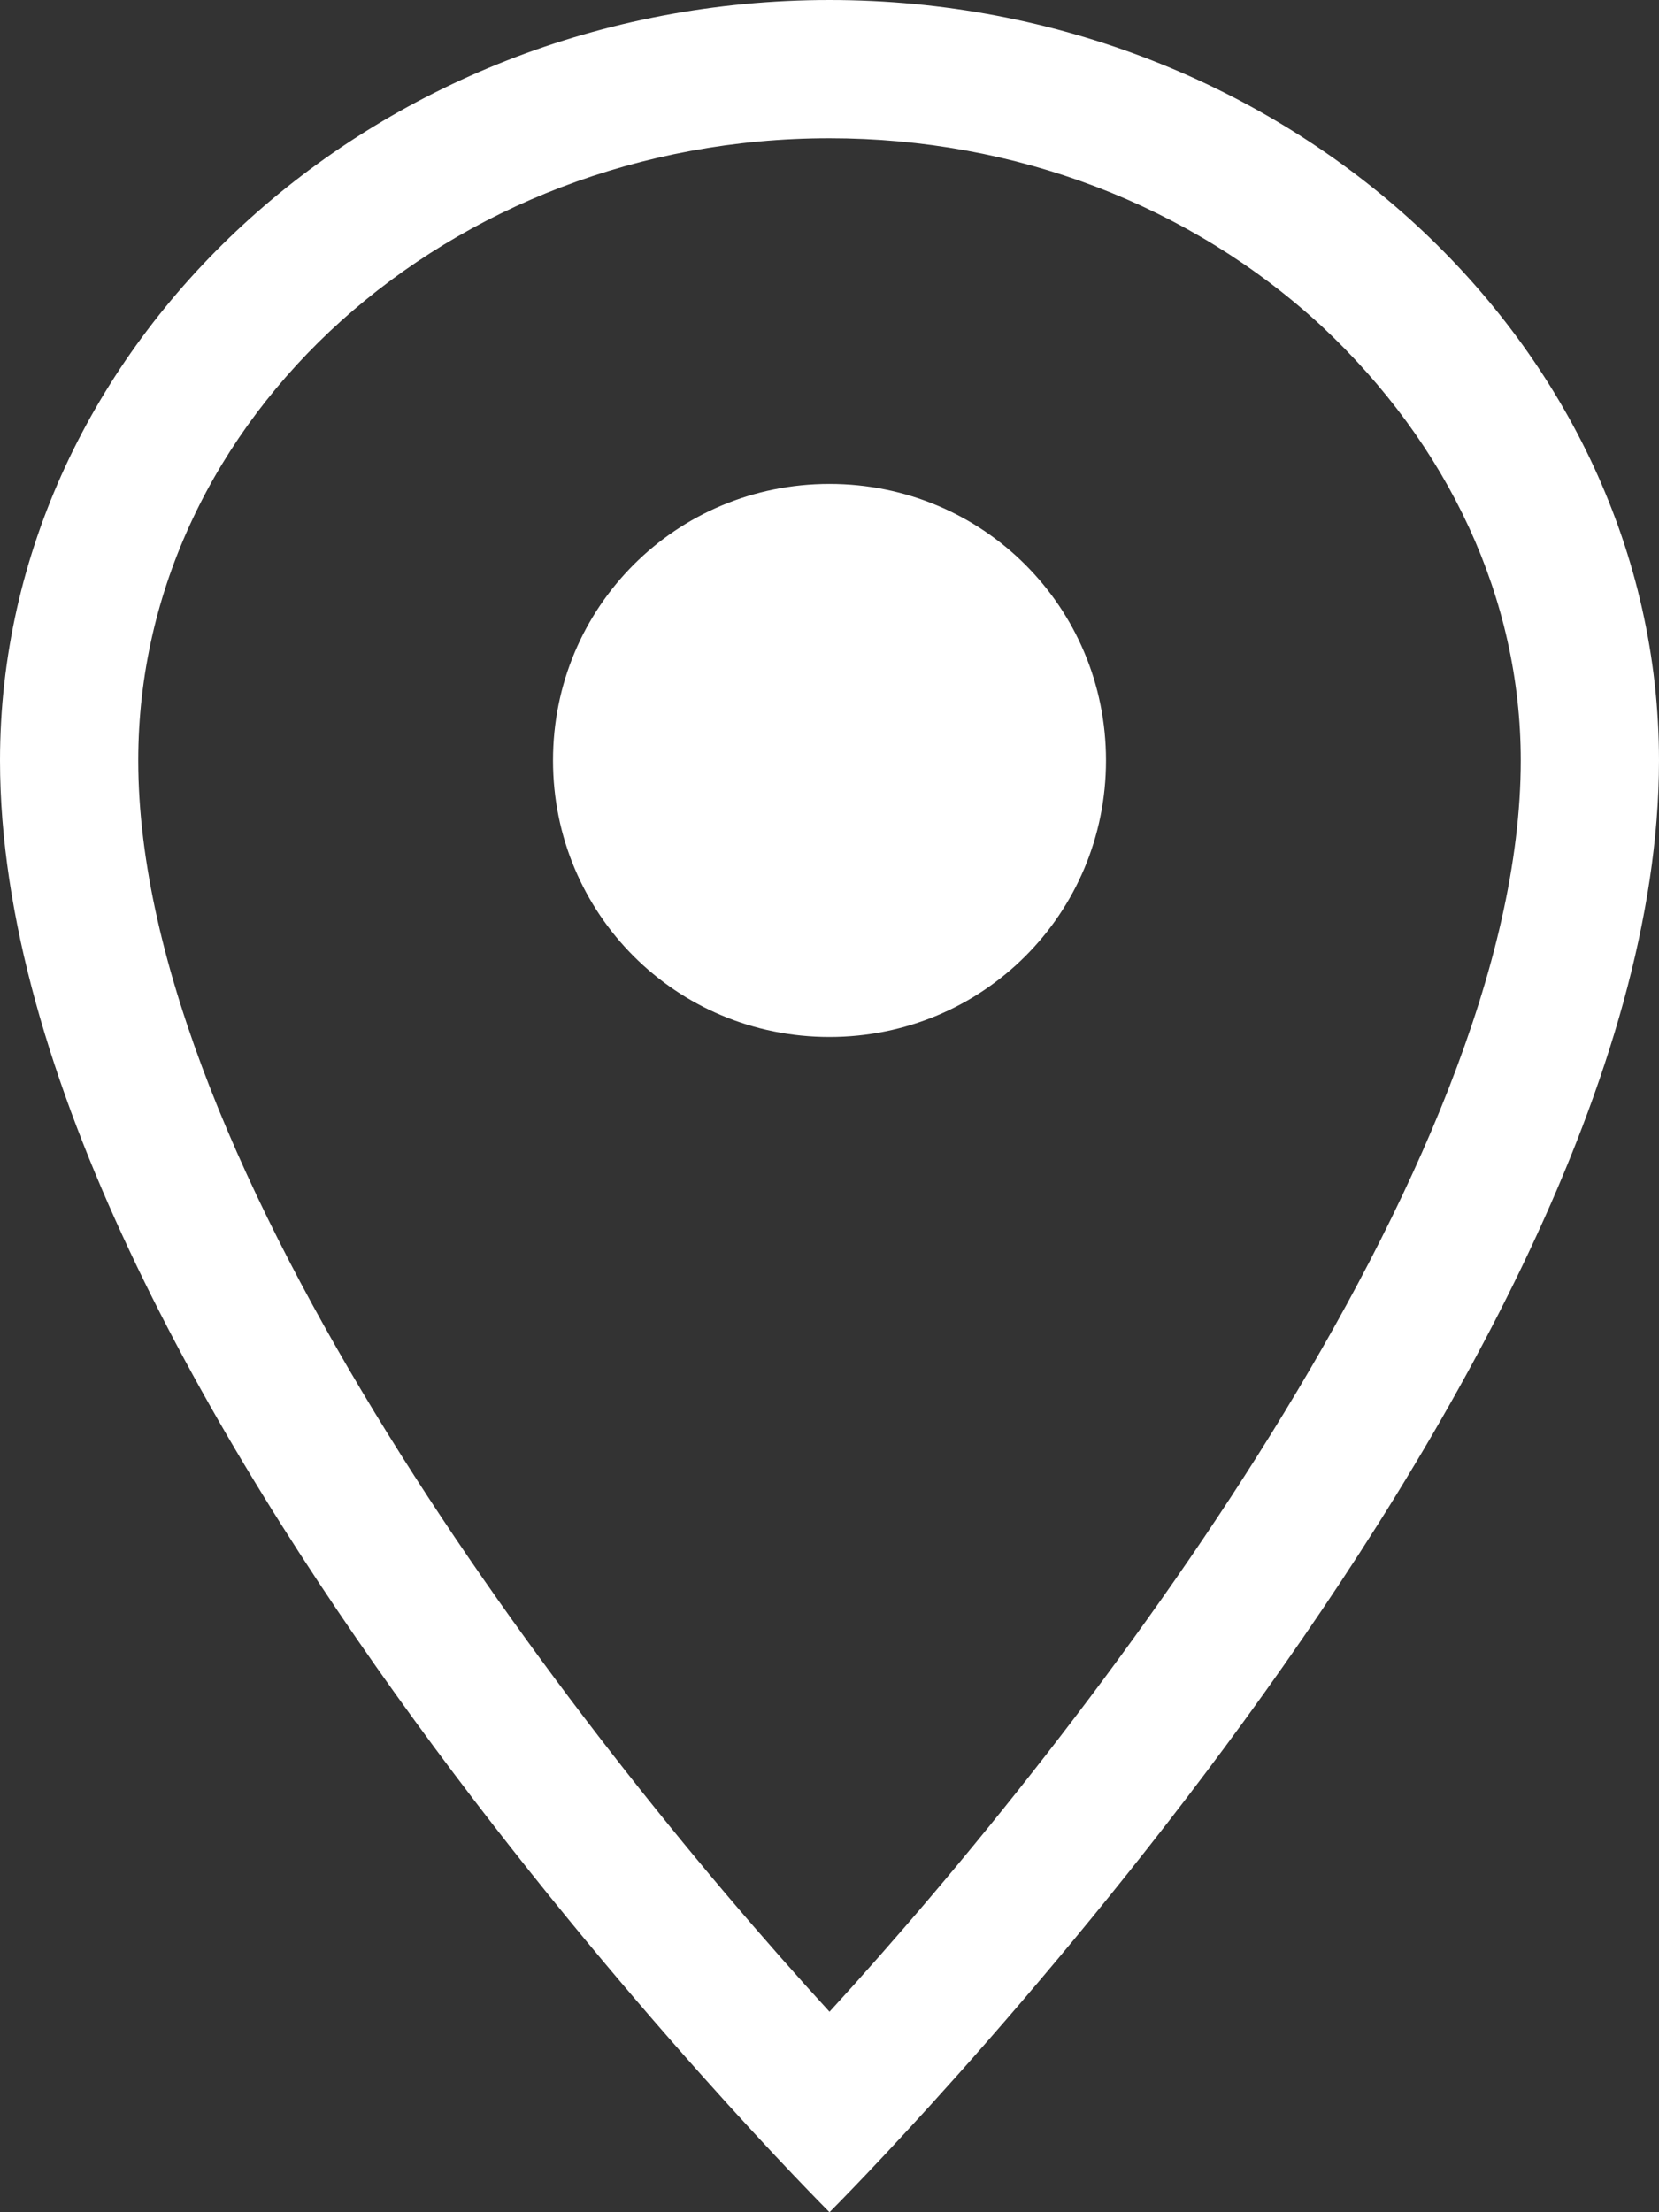 <?xml version="1.0" encoding="utf-8"?>
<!-- Generator: Adobe Illustrator 16.0.0, SVG Export Plug-In . SVG Version: 6.00 Build 0)  -->
<!DOCTYPE svg PUBLIC "-//W3C//DTD SVG 1.1//EN" "http://www.w3.org/Graphics/SVG/1.1/DTD/svg11.dtd">
<svg version="1.1" id="Layer_1" xmlns="http://www.w3.org/2000/svg" xmlns:xlink="http://www.w3.org/1999/xlink" x="0px" y="0px"
	 width="12px" height="16px" viewBox="0 0 12 16" enable-background="new 0 0 12 16" xml:space="preserve">
<rect x="0" y="0" width="12" height="16" fill="#333333" stroke="none"/>
<path fill="#FFFFFF" d="M6,0C2.69,0,0,2.5,0,5.5C0,10.02,6,16,6,16s6-5.98,6-10.5C12,2.5,9.311,0,6,0z M6,14.55
	C4.14,12.52,1,8.44,1,5.5C1,3.02,3.25,1,6,1c1.34,0,2.609,0.48,3.561,1.36C10.48,3.22,11,4.33,11,5.5C11,8.44,7.859,12.52,6,14.55z
	 M8,5.5c0,1.11-0.891,2-2,2c-1.11,0-2-0.89-2-2s0.89-2,2-2C7.109,3.5,8,4.39,8,5.5z"/>
</svg>
